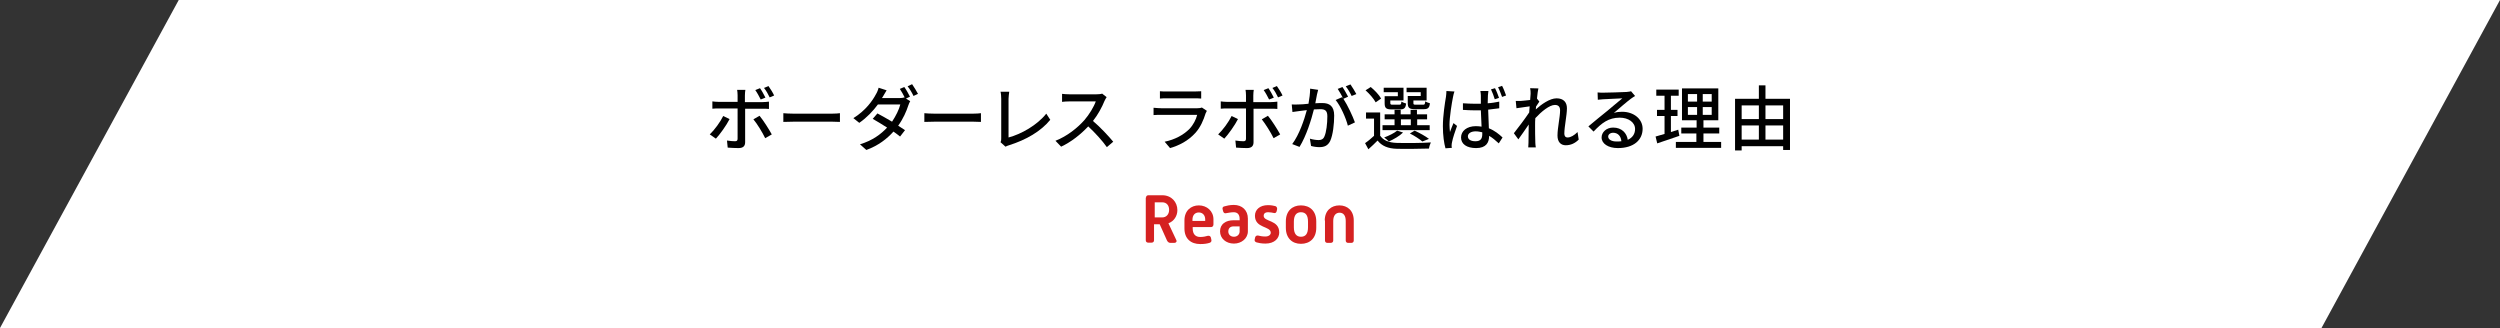 <?xml version="1.0" encoding="utf-8"?>
<!-- Generator: Adobe Illustrator 23.0.2, SVG Export Plug-In . SVG Version: 6.00 Build 0)  -->
<svg version="1.1" id="レイヤー_1" xmlns="http://www.w3.org/2000/svg" xmlns:xlink="http://www.w3.org/1999/xlink" x="0px"
	 y="0px" viewBox="0 0 1060.2 139.1" style="enable-background:new 0 0 1060.2 139.1;" xml:space="preserve">
<rect x="0" y="0" width="1060.2" height="139.1" fill="#333333" stroke="none"/>
<style type="text/css">
	.st0{fill:#FFFFFF;}
	.st1{fill:#D52121;}
</style>
<g>
	<polygon class="st0" points="984.5,139.1 0,139.1 75.8,0 1060.2,0 	"/>
</g>
<g>
	<g>
		<g>
			<path class="st1" d="M486,83.8c0-0.6,0.4-1,1-1h5.9c3.9,0,6.4,2.9,6.4,6.3c0,2.5-1.4,4.7-3.8,5.6l3.3,7c0.4,0.7,0,1.3-0.8,1.3
				h-1.7c-0.6,0-1.1-0.4-1.4-1l-3.1-6.9h-2.4v6.8c0,0.6-0.4,1-1,1h-1.5c-0.6,0-1-0.4-1-1V83.8z M492.9,92.2c1.7,0,2.9-1.3,2.9-3.2
				s-1.1-3.2-2.9-3.2h-3.2v6.4H492.9z"/>
			<path class="st1" d="M502.3,93.5c0-4.2,2.8-6.4,6.1-6.4c3.4,0,6.2,2.4,6.2,5.9v2.2c0,0.6-0.4,1.1-1,1.1h-7.8v0.6
				c0,2.4,1.2,3.6,3.2,3.6c1.4,0,2.5-0.3,3.2-0.5c0.6-0.1,1.1,0.1,1.3,0.7l0.2,0.9c0.2,0.7-0.1,1.2-0.8,1.4c-1,0.3-2.1,0.5-3.9,0.5
				c-4,0-6.7-2.3-6.7-6.6V93.5z M511.1,93.7v-0.7c0-1.6-1-2.9-2.7-2.9c-1.6,0-2.7,1.1-2.7,3.1v0.5H511.1z"/>
			<path class="st1" d="M523.2,93.4h2.5v-0.6c0-1.8-0.9-2.8-2.5-2.8c-1.2,0-2.4,0.3-3.2,0.4c-0.6,0.2-1.1-0.1-1.3-0.8l-0.2-0.8
				c-0.2-0.7,0.1-1.2,0.8-1.3c0.6-0.2,2.3-0.6,3.9-0.6c3.6,0,6,2.3,6,5.8v5.4c0,3-2.7,5.2-5.9,5.2c-3.4,0-5.9-2.2-5.9-5.2
				C517.4,95,519.8,93.4,523.2,93.4z M523.3,100.4c1.5,0,2.4-1.1,2.4-2.2V96h-2.5c-1.7,0-2.3,1-2.3,2.2
				C520.9,99.3,521.7,100.4,523.3,100.4z"/>
			<path class="st1" d="M532.3,100.6c0.2-0.6,0.7-0.8,1.3-0.7c0.7,0.2,1.8,0.4,3,0.4c1.4,0,2.3-0.7,2.3-1.6c0-2.9-6.7-1.8-6.7-7.2
				c0-2.6,2.1-4.5,5.5-4.5c1.3,0,2.4,0.2,3.1,0.4c0.5,0.1,0.9,0.7,0.8,1.3l-0.2,0.9c-0.2,0.7-0.7,0.9-1.3,0.7
				c-0.5-0.1-1.4-0.3-2.3-0.3c-1.4,0-1.9,0.7-1.9,1.5c0,2.7,6.6,1.6,6.6,7.1c0,2.4-1.9,4.7-5.9,4.7c-1.6,0-3-0.3-3.7-0.5
				c-0.6-0.2-1-0.6-0.8-1.3L532.3,100.6z"/>
			<path class="st1" d="M545.3,93.9c0-4.4,2.7-6.8,6.4-6.8c3.8,0,6.5,2.4,6.5,6.8v2.7c0,4.4-2.7,6.8-6.5,6.8c-3.7,0-6.4-2.4-6.4-6.8
				V93.9z M551.7,100.4c2,0,3-1.3,3-4V94c0-2.7-1-4-3-4c-1.9,0-3,1.3-3,4v2.4C548.7,99.1,549.8,100.4,551.7,100.4z"/>
			<path class="st1" d="M561.8,93.5c0-4.2,2.8-6.4,6.2-6.4c3.4,0,6.1,2.2,6.1,6.4v8.5c0,0.6-0.4,1-1,1h-1.4c-0.6,0-1-0.4-1-1v-8.3
				c0-2.3-1-3.5-2.6-3.5c-1.6,0-2.7,1.2-2.7,3.5v8.3c0,0.6-0.4,1-1.1,1h-1.4c-0.6,0-1-0.4-1-1V93.5z"/>
		</g>
	</g>
	<g>
		<path d="M309.4,50.5c-1.3,2.6-4.1,6.5-5.8,8.3l-2.6-1.8c2-1.9,4.5-5.3,5.7-7.8L309.4,50.5z M316,46v14.3c0,1.6-0.8,2.5-2.8,2.5
			c-1.4,0-3.2-0.1-4.6-0.2l-0.3-3c1.3,0.2,2.6,0.3,3.4,0.3s1.1-0.3,1.1-1.1V46h-8c-0.9,0-1.9,0-2.7,0.1v-3.1
			c0.8,0.1,1.7,0.2,2.7,0.2h8v-2.8c0-0.7-0.1-1.9-0.2-2.3h3.5c-0.1,0.4-0.2,1.7-0.2,2.4v2.8h7.5c0.8,0,1.9-0.1,2.7-0.2v3.1
			c-0.9-0.1-1.9-0.1-2.6-0.1H316z M322.1,49.1c1.6,1.9,4,5.7,5.2,7.9l-2.8,1.6c-1.2-2.5-3.4-6.1-5-8L322.1,49.1z M322.6,42.2
			c-0.6-1.2-1.5-2.9-2.3-4l2-0.8c0.8,1.1,1.7,2.8,2.3,4L322.6,42.2z M326.4,41.3c-0.6-1.3-1.5-2.9-2.4-4l1.9-0.8
			c0.8,1.1,1.9,2.9,2.4,4L326.4,41.3z"/>
		<path d="M332.1,48c1,0.1,2.8,0.2,4.4,0.2h16.3c1.5,0,2.6-0.1,3.4-0.2v3.7c-0.7,0-2-0.1-3.3-0.1h-16.3c-1.7,0-3.5,0.1-4.4,0.1V48z"
			/>
		<path d="M384.2,41.8l1.8,1.1c-0.3,0.5-0.6,1.2-0.8,1.8c-0.8,2.5-2.2,5.7-4.3,8.6c1.1,0.7,2.1,1.4,2.9,1.9l-2.1,2.7
			c-0.7-0.6-1.7-1.3-2.8-2.1c-2.7,3-6.3,5.9-11.5,7.8l-2.7-2.4c5.3-1.6,8.9-4.3,11.5-7.1c-2.2-1.4-4.5-2.8-6.1-3.7l2-2.3
			c1.7,0.9,4,2.2,6.2,3.5c1.6-2.4,3-5.2,3.5-7.3h-9.5c-2,2.7-4.7,5.6-7.9,7.8l-2.5-2c5.2-3.2,8.2-7.5,9.6-10.2
			c0.4-0.6,0.9-1.8,1.1-2.7l3.4,1.1c-0.6,0.9-1.2,2.1-1.6,2.7l-0.4,0.6h7.3c0.9,0,1.7-0.1,2.3-0.3l0.1,0.1c-0.6-1.2-1.4-2.7-2.1-3.7
			l1.9-0.8c0.8,1.1,1.8,2.9,2.4,4.1L384.2,41.8z M386.8,35.7c0.8,1.1,1.9,3,2.5,4.1l-1.9,0.9c-0.6-1.3-1.6-3-2.5-4.1L386.8,35.7z"/>
		<path d="M391.9,48c1,0.1,2.8,0.2,4.4,0.2h16.3c1.5,0,2.6-0.1,3.4-0.2v3.7c-0.7,0-2-0.1-3.3-0.1h-16.3c-1.7,0-3.5,0.1-4.4,0.1V48z"
			/>
		<path d="M424.3,60.3c0.3-0.6,0.3-1,0.3-1.7V41.9c0-1-0.1-2.3-0.3-3h3.7c-0.1,0.9-0.3,2-0.3,3v16.4c5.4-1.4,12.2-5.3,16-10.1
			l1.7,2.6c-4,4.9-10.2,8.5-17.5,10.8c-0.4,0.1-0.9,0.3-1.5,0.6L424.3,60.3z"/>
		<path d="M469.3,41.2c-0.2,0.3-0.7,1.1-0.9,1.6c-1,2.5-2.8,5.9-4.9,8.5c3.1,2.6,6.7,6.5,8.6,8.8l-2.7,2.3c-1.9-2.7-4.9-6-7.9-8.8
			c-3.2,3.4-7.2,6.6-11.5,8.6l-2.4-2.5c4.9-1.9,9.4-5.5,12.3-8.8c2-2.3,4-5.6,4.8-7.9h-11c-1.2,0-2.8,0.1-3.3,0.2v-3.4
			c0.6,0.1,2.3,0.2,3.3,0.2h11.1c1.1,0,2.1-0.1,2.6-0.3L469.3,41.2z"/>
		<path d="M511.8,47c-0.1,0.3-0.4,0.8-0.5,1c-0.9,2.9-2.2,6-4.4,8.4c-3.1,3.4-6.9,5.3-10.7,6.4l-2.3-2.7c4.4-0.9,8-2.9,10.5-5.4
			c1.7-1.8,2.8-4,3.3-6h-15.3c-0.7,0-2,0-3.2,0.1v-3.1c1.2,0.1,2.3,0.2,3.2,0.2h15.4c0.8,0,1.5-0.1,1.9-0.3L511.8,47z M492,38.7
			c0.8,0.1,1.9,0.1,2.8,0.1h11.7c1,0,2.2-0.1,2.9-0.1v3.1c-0.8-0.1-2-0.1-3-0.1h-11.7c-0.9,0-2,0-2.8,0.1V38.7z"/>
		<path d="M525,50.5c-1.3,2.6-4.1,6.5-5.8,8.3l-2.6-1.8c2-1.9,4.5-5.3,5.7-7.8L525,50.5z M531.6,46v14.3c0,1.6-0.8,2.5-2.8,2.5
			c-1.4,0-3.2-0.1-4.6-0.2l-0.3-3c1.3,0.2,2.6,0.3,3.4,0.3s1.1-0.3,1.1-1.1V46h-8c-0.9,0-1.9,0-2.7,0.1v-3.1
			c0.8,0.1,1.7,0.2,2.7,0.2h8v-2.8c0-0.7-0.1-1.9-0.2-2.3h3.5c-0.1,0.4-0.2,1.7-0.2,2.4v2.8h7.5c0.8,0,1.9-0.1,2.7-0.2v3.1
			c-0.9-0.1-1.9-0.1-2.6-0.1H531.6z M537.7,49.1c1.6,1.9,4,5.7,5.2,7.9l-2.8,1.6c-1.2-2.5-3.5-6.1-5-8L537.7,49.1z M538.2,42.2
			c-0.6-1.2-1.5-2.9-2.3-4l2-0.8c0.8,1.1,1.7,2.8,2.3,4L538.2,42.2z M542,41.3c-0.6-1.3-1.5-2.9-2.4-4l1.9-0.8
			c0.8,1.1,1.9,2.9,2.4,4L542,41.3z"/>
		<path d="M559,38.1c-0.2,0.6-0.3,1.4-0.5,2c-0.2,0.9-0.4,2.3-0.7,3.7c1.2-0.1,2.3-0.1,3-0.1c2.9,0,5,1.2,5,5.3
			c0,3.5-0.5,8.2-1.7,10.8c-1,2-2.5,2.6-4.6,2.6c-1.1,0-2.5-0.2-3.5-0.5l-0.5-3.1c1.2,0.4,2.8,0.6,3.7,0.6c1,0,1.9-0.3,2.4-1.4
			c0.9-1.9,1.3-5.6,1.3-8.7c0-2.5-1.1-3-3-3c-0.6,0-1.6,0.1-2.7,0.1c-1.1,4.4-3.2,11.2-6.1,15.9l-3.1-1.2c3-4,5.1-10.3,6.2-14.4
			c-1.4,0.2-2.5,0.3-3.2,0.4c-0.8,0.1-2.1,0.3-2.9,0.4l-0.3-3.2c1,0.1,1.9,0,2.9,0c1,0,2.5-0.1,4.2-0.3c0.4-2.2,0.7-4.4,0.7-6.4
			L559,38.1z M569.7,41.9c1.8,2.7,4,7.5,4.9,10l-3,1.4c-0.8-3.2-3.1-8.4-5.2-10.9l2.8-1.2C569.4,41.5,569.5,41.7,569.7,41.9
			c-0.6-1.2-1.6-3-2.4-4.2l2-0.8c0.8,1.1,1.8,3,2.4,4.1L569.7,41.9z M573.2,40.7c-0.6-1.3-1.6-3-2.5-4.1l2-0.8
			c0.8,1.1,1.9,3,2.5,4.1L573.2,40.7z"/>
		<path d="M585.2,57.4c1.3,2.1,3.8,3.1,7.1,3.2c3.5,0.1,10.6,0.1,14.5-0.2c-0.3,0.6-0.7,1.8-0.8,2.6c-3.5,0.1-10,0.2-13.6,0.1
			c-3.8-0.1-6.4-1.2-8.2-3.5c-1.2,1.2-2.5,2.5-3.9,3.7l-1.4-2.6c1.2-0.8,2.6-2,3.8-3.1v-7.3h-3.4v-2.6h6V57.4z M583.4,43.4
			c-0.8-1.5-2.6-3.6-4.3-5.1l2.2-1.4c1.7,1.4,3.6,3.4,4.4,4.9L583.4,43.4z M606.2,55.2h-19.9v-2.1h5.1v-2.5h-4.2v-2.1h4.2v-1.9h2.6
			v1.9h4.2v-1.9h2.7v1.9h4.3v2.1H601v2.5h5.3V55.2z M592.9,39.1h-6.1v-1.9h8.4v5.4h-5.6v1.1c0,0.6,0.2,0.7,1,0.7h2.8
			c0.7,0,0.8-0.2,0.9-1.3c0.5,0.3,1.3,0.6,2,0.8c-0.2,2-0.9,2.5-2.6,2.5h-3.4c-2.4,0-3.1-0.5-3.1-2.6v-3h5.6V39.1z M595,56.2
			c-1.5,1.5-4,2.9-6,3.8c-0.5-0.5-1.4-1.3-2-1.7c2.1-0.8,4.2-1.8,5.5-2.9L595,56.2z M594.1,53.1h4.2v-2.5h-4.2V53.1z M602.6,39.1
			h-6.1v-1.9h8.5v5.4h-5.6v1.1c0,0.6,0.1,0.7,1.1,0.7h3c0.7,0,0.8-0.2,0.9-1.4c0.5,0.3,1.3,0.6,2,0.8c-0.2,2-0.9,2.5-2.6,2.5h-3.7
			c-2.4,0-3.1-0.5-3.1-2.6v-3h5.5V39.1z M603.2,60c-1.2-1-3.3-2.4-5.3-3.4l2-1.2c2.2,1,4.7,2.4,6.1,3.5L603.2,60z"/>
		<path d="M616.8,38.8c-0.2,0.5-0.5,1.7-0.6,2.3c-0.5,2.4-1.5,8.6-1.5,11.8c0,1,0.1,2,0.2,3.1c0.4-1.2,1-2.6,1.5-3.8l1.5,1.2
			c-0.8,2.2-1.8,5.2-2.1,6.8c-0.1,0.4-0.2,1-0.2,1.4c0,0.3,0,0.8,0.1,1.1l-2.7,0.2c-0.6-2.1-1.1-5.4-1.1-9.4
			c0-4.4,0.9-10.1,1.3-12.4c0.1-0.8,0.2-1.7,0.2-2.5L616.8,38.8z M636,45.9c-1.5,0.2-3.2,0.4-4.9,0.6c0.1,2.9,0.2,5.6,0.3,7.9
			c2.5,1,4.3,2.5,5.8,3.9l-1.6,2.5c-1.4-1.3-2.7-2.4-4.1-3.2v0.1c0,2.8-1.3,5.1-5.5,5.1c-4,0-6.4-1.7-6.4-4.5c0-2.7,2.4-4.8,6.3-4.8
			c0.8,0,1.7,0.1,2.4,0.2c-0.1-2.1-0.2-4.6-0.3-6.9c-0.8,0-1.7,0-2.5,0c-1.7,0-3.3-0.1-5.1-0.2v-2.8c1.7,0.1,3.3,0.2,5.1,0.2
			c0.8,0,1.6,0,2.5,0c0-1.5,0-2.8,0-3.5c0-0.5-0.1-1.3-0.2-1.9h3.4c-0.1,0.6-0.1,1.2-0.2,1.8c0,0.8-0.1,2-0.1,3.4
			c1.7-0.1,3.4-0.4,4.9-0.7V45.9z M628.6,56.1c-0.9-0.2-1.8-0.4-2.8-0.4c-2,0-3.3,0.9-3.3,2.1c0,1.4,1.3,2.1,3.2,2.1
			c2.2,0,2.9-1.1,2.9-3V56.1z M633.9,42.1c-0.4-1.3-1-3-1.6-4.2l1.7-0.5c0.6,1.1,1.3,2.9,1.7,4.1L633.9,42.1z M637,41.1
			c-0.5-1.3-1.1-3-1.7-4.1l1.7-0.6c0.6,1.1,1.3,2.9,1.7,4.1L637,41.1z"/>
		<path d="M669.5,59.2c-1.5,1.5-3.3,2.4-5.5,2.4c-2.1,0-3.5-1.4-3.5-4.1c0-3.3,1.1-7.9,1.1-10.7c0-1.6-0.8-2.3-2.2-2.3
			c-2.3,0-5.7,2.8-8.3,5.6c-0.1,1-0.1,2.1-0.1,3c0,2.6,0,4.7,0.1,7.4c0,0.5,0.1,1.4,0.2,2h-3.2c0-0.5,0.1-1.5,0.1-1.9
			c0-2.8,0.1-4.5,0.1-7.8c-1.4,2-3.1,4.6-4.4,6.3l-1.9-2.6c1.7-2.1,4.9-6.4,6.5-8.8c0.1-0.8,0.1-1.7,0.2-2.6
			c-1.4,0.2-3.8,0.5-5.6,0.8l-0.3-3.1c0.8,0,1.4,0,2.2,0c0.9-0.1,2.5-0.2,3.9-0.4c0.1-1.3,0.2-2.3,0.2-2.6c0-0.8,0-1.6-0.2-2.4
			l3.5,0.1c-0.2,0.8-0.4,2.3-0.6,4.3l1,1.3c-0.4,0.5-0.9,1.4-1.4,2.1c0,0.4-0.1,0.8-0.1,1.2c2.3-2.1,5.9-4.7,8.8-4.7
			c3,0,4.4,1.7,4.4,4.2c0,3-1.1,7.8-1.1,10.8c0,0.9,0.4,1.6,1.4,1.6c1.3,0,2.8-0.9,4.2-2.3L669.5,59.2z"/>
		<path d="M693.4,40.7c-0.6,0.4-1.3,0.8-1.8,1.2c-1.5,1.1-5.1,4.2-7.2,6c1.2-0.4,2.3-0.5,3.5-0.5c5,0,8.7,3.1,8.7,7.2
			c0,4.8-3.8,8.2-10.5,8.2c-4.1,0-6.9-1.9-6.9-4.5c0-2.2,2-4.2,4.9-4.2c3.7,0,5.8,2.4,6.2,5.2c2-0.9,3.1-2.5,3.1-4.6
			c0-2.8-2.8-4.8-6.5-4.8c-4.7,0-7.6,2.2-11.1,5.9l-2.2-2.2c2.3-1.9,6-5,7.8-6.4c1.6-1.4,5.1-4.2,6.6-5.5c-1.6,0.1-6.6,0.3-8.2,0.4
			c-0.8,0.1-1.5,0.1-2.2,0.2l-0.1-3.1c0.8,0.1,1.7,0.1,2.4,0.1c1.6,0,8.3-0.2,9.9-0.3c1-0.1,1.6-0.2,1.9-0.3L693.4,40.7z
			 M687.6,59.9c-0.2-2.2-1.5-3.6-3.5-3.6c-1.2,0-2.1,0.7-2.1,1.6c0,1.3,1.5,2.1,3.5,2.1C686.2,60,686.9,60,687.6,59.9z"/>
		<path d="M712.2,57.6c-3.3,1.1-6.8,2.3-9.4,3.2l-0.7-2.9c1.1-0.3,2.4-0.7,3.8-1.1v-7.6h-3.2v-2.6h3.2v-6h-3.5v-2.6h9.5v2.6h-3.3v6
			h2.8v2.6h-2.8V56c1-0.3,2.1-0.7,3.1-1L712.2,57.6z M729.9,60.2v2.5h-19.2v-2.5h8.7v-3.6H713v-2.5h6.5V51h-6.2V37.5h15.4V51h-6.3
			v3.1h6.7v2.5h-6.7v3.6H729.9z M715.8,43.1h3.9v-3.2h-3.9V43.1z M715.8,48.7h3.9v-3.3h-3.9V48.7z M725.9,39.9h-3.8v3.2h3.8V39.9z
			 M725.9,45.4h-3.8v3.3h3.8V45.4z"/>
		<path d="M759.1,41.9v21.7h-2.9V62h-17.6v1.8h-2.8V41.9h10.1v-5.7h2.8v5.7H759.1z M738.6,44.7v5.8h7.3v-5.8H738.6z M738.6,59.2h7.3
			v-6h-7.3V59.2z M748.7,44.7v5.8h7.5v-5.8H748.7z M756.2,59.2v-6h-7.5v6H756.2z"/>
	</g>
</g>
</svg>
